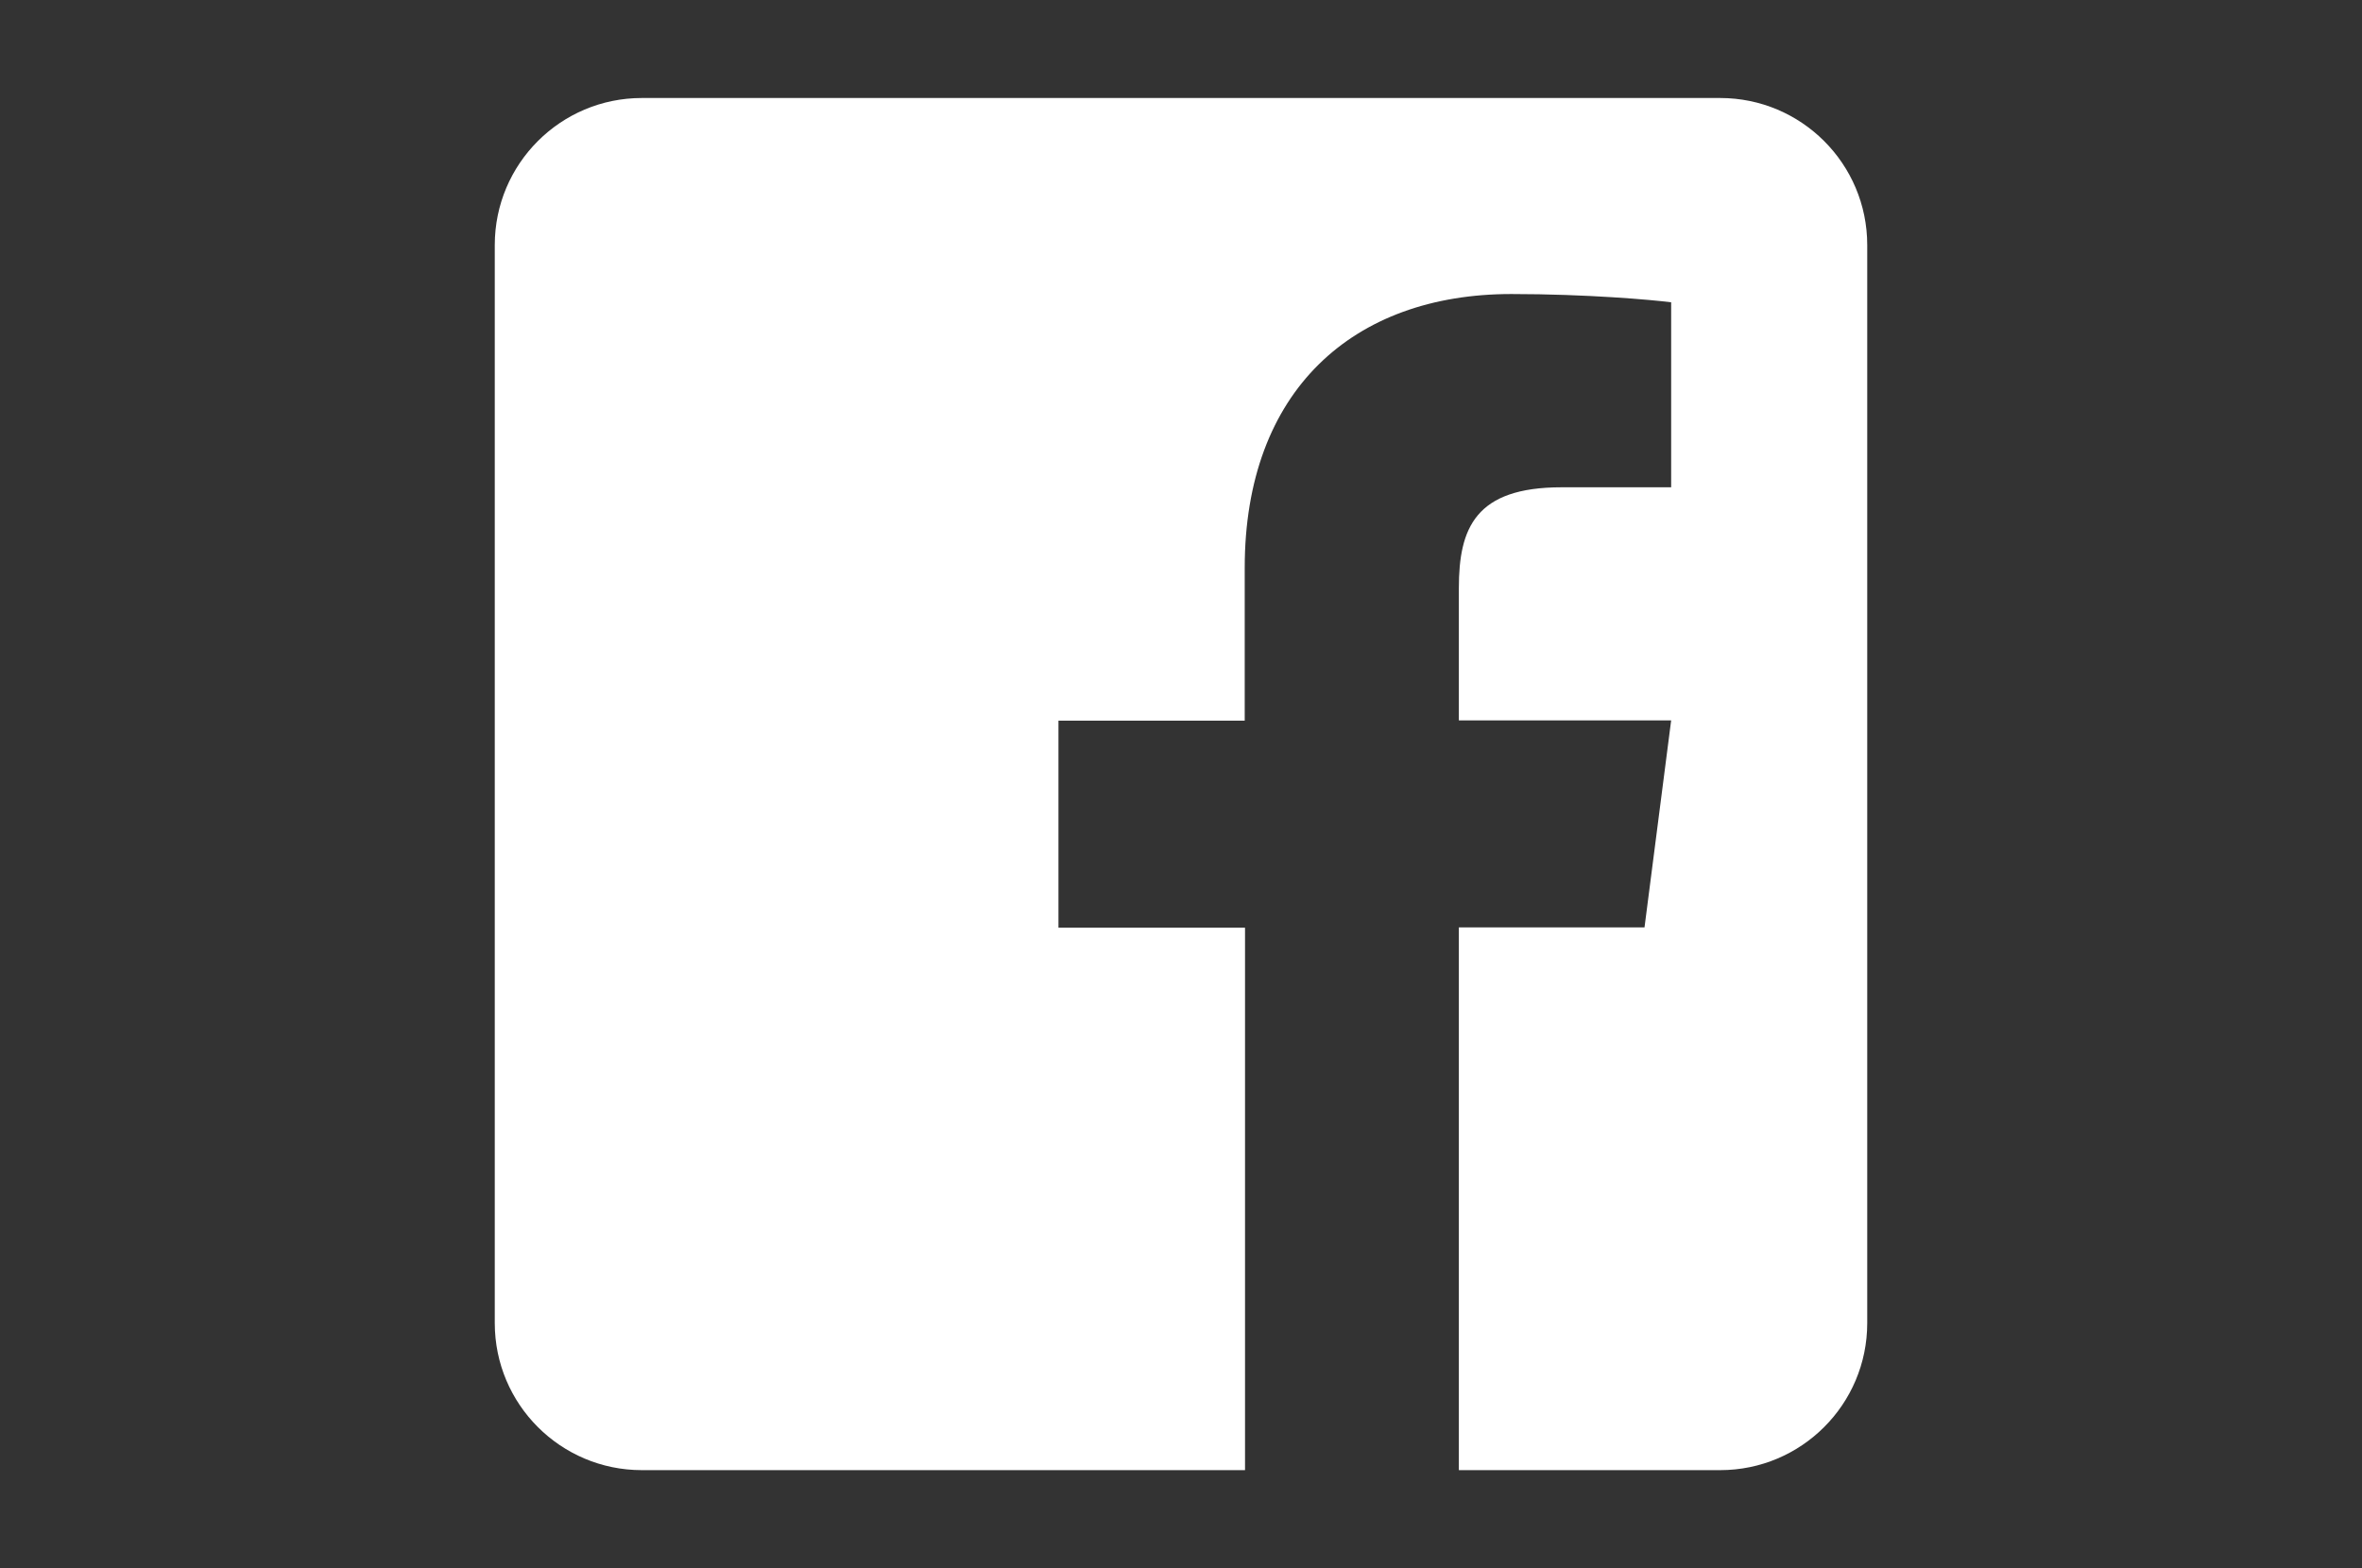 <?xml version="1.0" encoding="utf-8"?>
<!-- Generator: Adobe Illustrator 16.0.0, SVG Export Plug-In . SVG Version: 6.00 Build 0)  -->
<!DOCTYPE svg PUBLIC "-//W3C//DTD SVG 1.1//EN" "http://www.w3.org/Graphics/SVG/1.1/DTD/svg11.dtd">
<svg version="1.1" id="圖層_1" focusable="false" xmlns="http://www.w3.org/2000/svg" xmlns:xlink="http://www.w3.org/1999/xlink"
	 x="0px" y="0px" width="1024px" height="680px" viewBox="0 0 1024 680" enable-background="new 0 0 1024 680" xml:space="preserve"
	>
<rect x="0" y="0" width="1024" height="680" fill="#333333" stroke="none"/>
<path fill="#FFFFFF" d="M809.5,106.25v467.5c0,35.195-28.555,63.75-63.75,63.75H632.461V402.156h80.484l11.555-89.781h-92.039V255
	c0-26.031,7.172-43.695,44.492-43.695H724.5v-80.219c-8.234-1.063-36.391-3.586-69.328-3.586
	c-68.531,0-115.547,41.836-115.547,118.734v66.273h-80.75v89.781h80.883V637.5H278.25c-35.195,0-63.75-28.555-63.75-63.75v-467.5
	c0-35.195,28.555-63.75,63.75-63.75h467.5C780.945,42.5,809.5,71.055,809.5,106.25z"/>
</svg>
